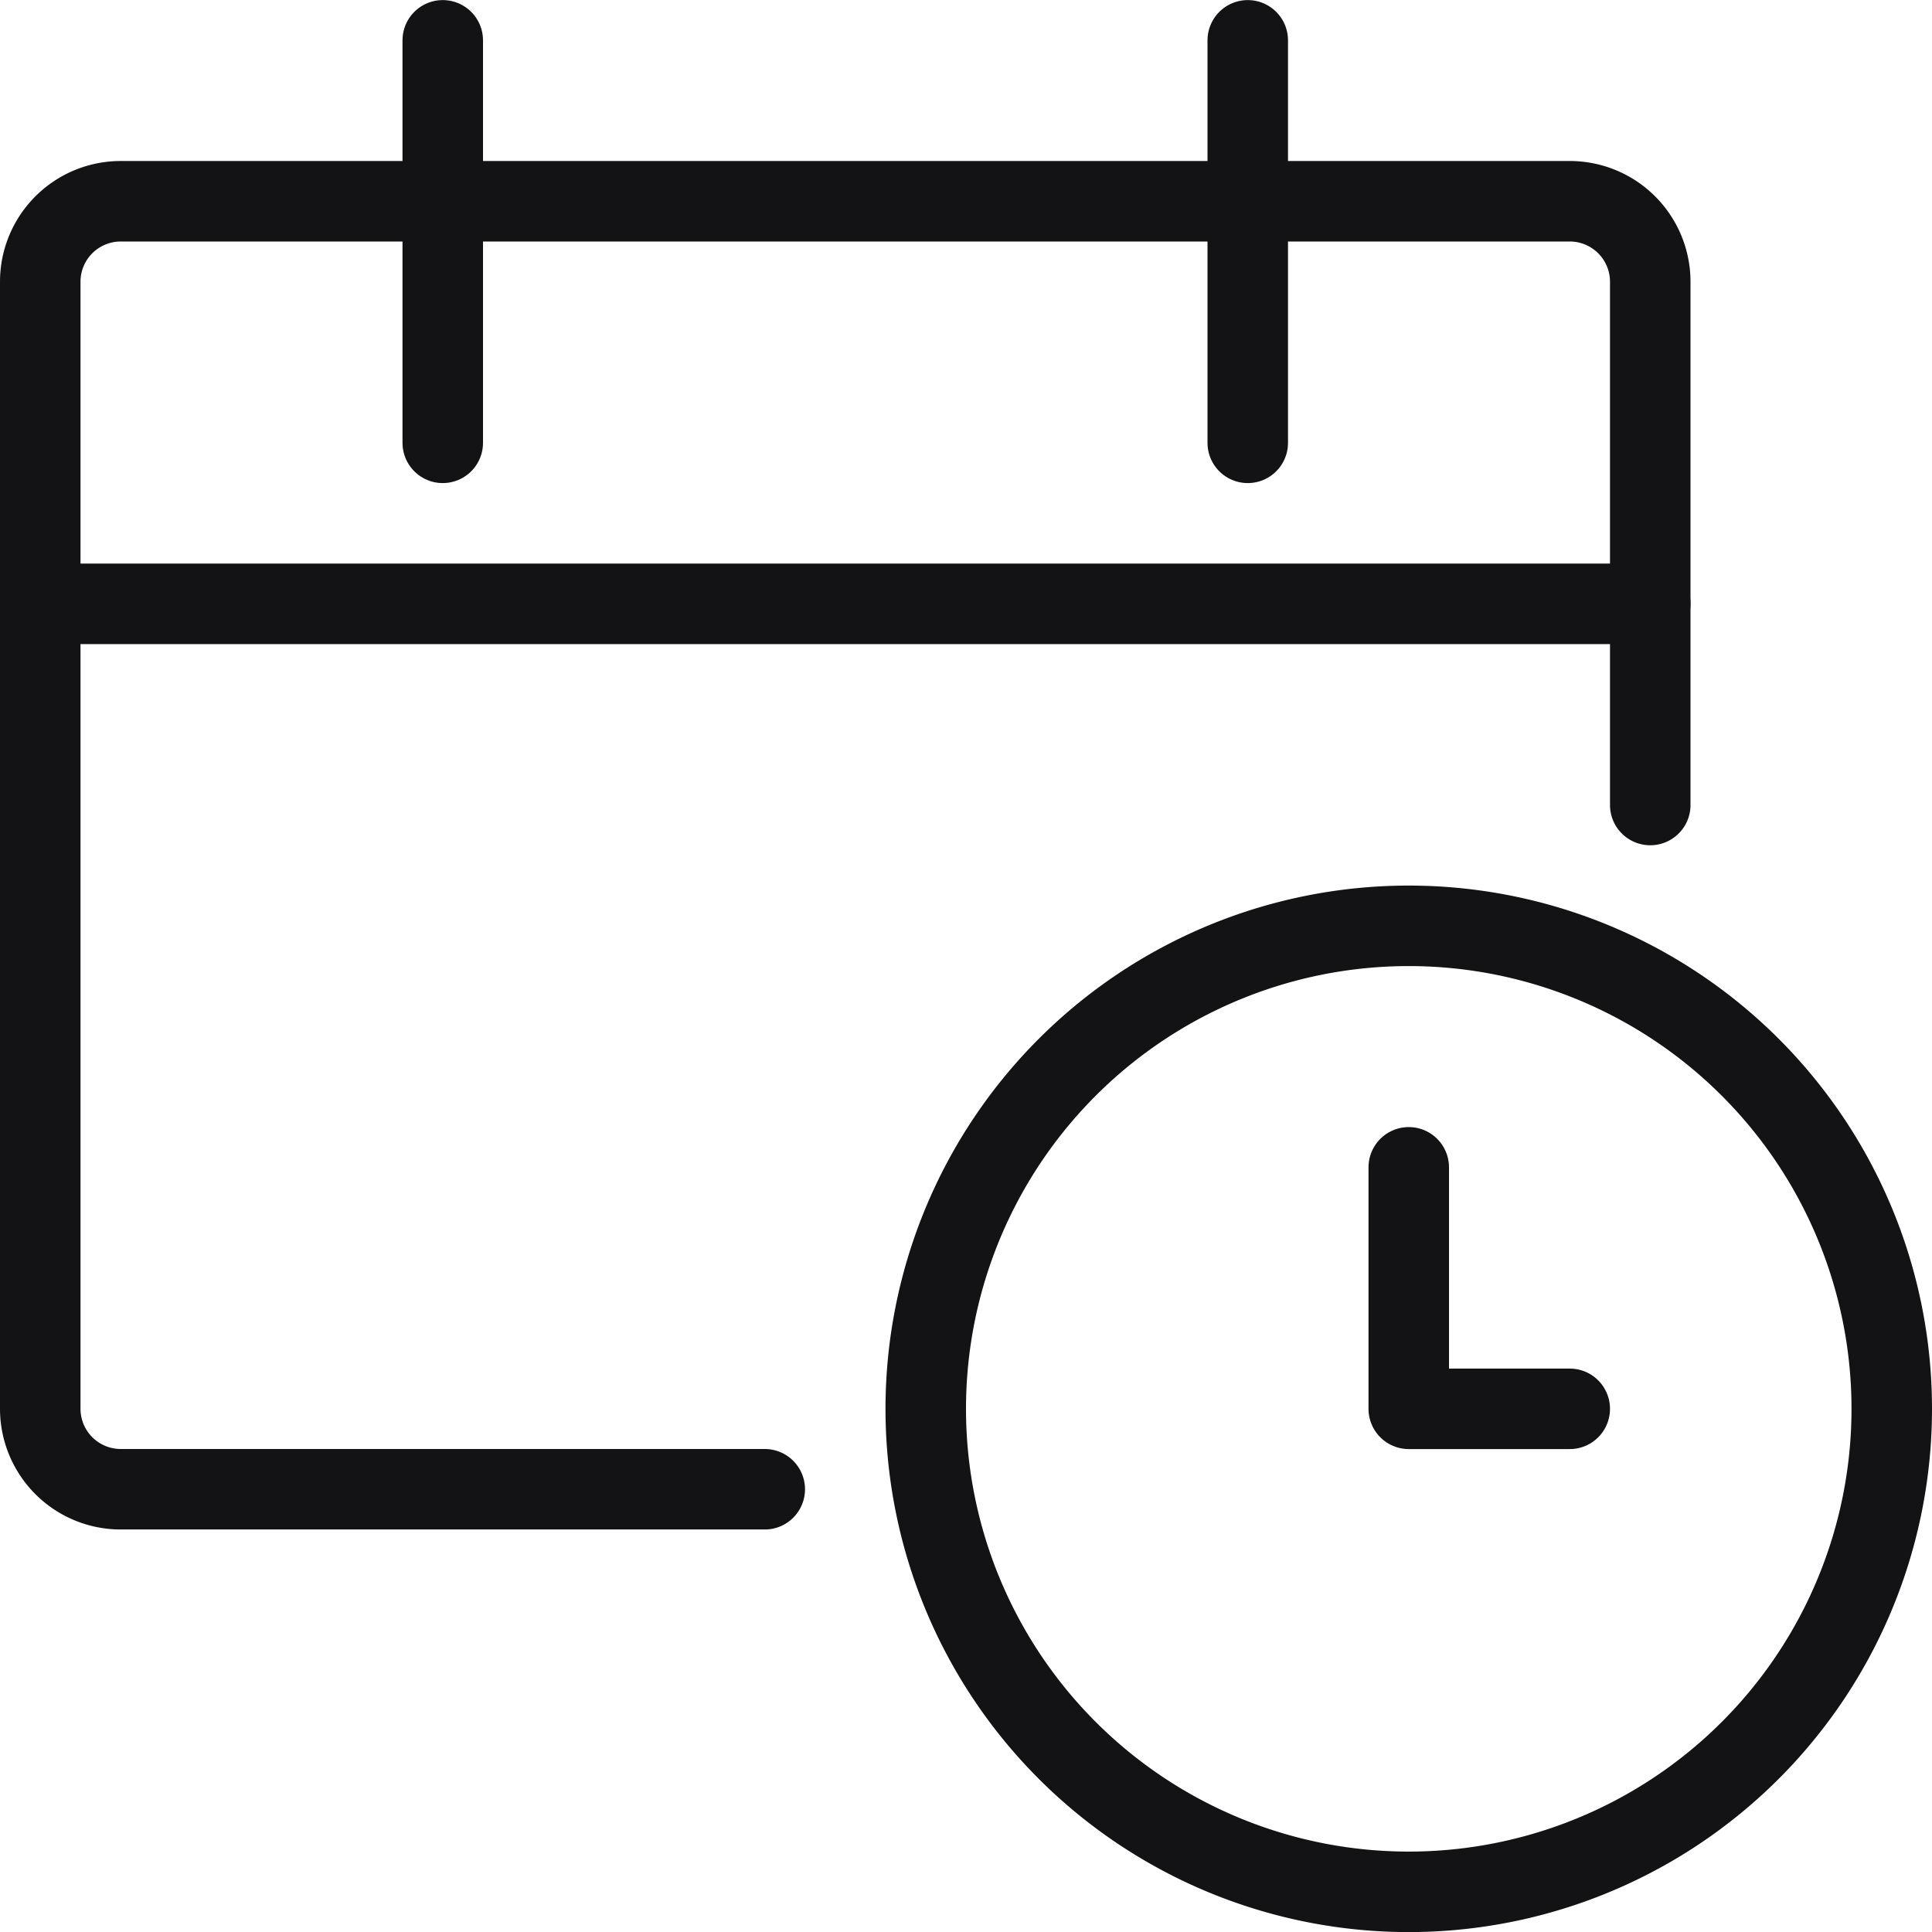 <svg xmlns="http://www.w3.org/2000/svg" viewBox="0 0 24 24" height="100" width="100"><defs></defs><title>calendar-clock</title><path fill="none" stroke="#131316" stroke-linecap="round" stroke-linejoin="round" d="M11.5 17.501a6 6 0 1 0 12 0 6 6 0 1 0-12 0"></path><path fill="none" stroke="#131316" stroke-linecap="round" stroke-linejoin="round" d="M19.5 17.501h-2v-3"></path><path d="M9.5 18.5h-8a1 1 0 0 1-1-1v-14a1 1 0 0 1 1-1h18a1 1 0 0 1 1 1V10" fill="none" stroke="#131316" stroke-linecap="round" stroke-linejoin="round"></path><path fill="none" stroke="#131316" stroke-linecap="round" stroke-linejoin="round" d="M5.5.501v5"></path><path fill="none" stroke="#131316" stroke-linecap="round" stroke-linejoin="round" d="M15.5.501v5"></path><path fill="none" stroke="#131316" stroke-linecap="round" stroke-linejoin="round" d="M.5 7.501h20"></path></svg>